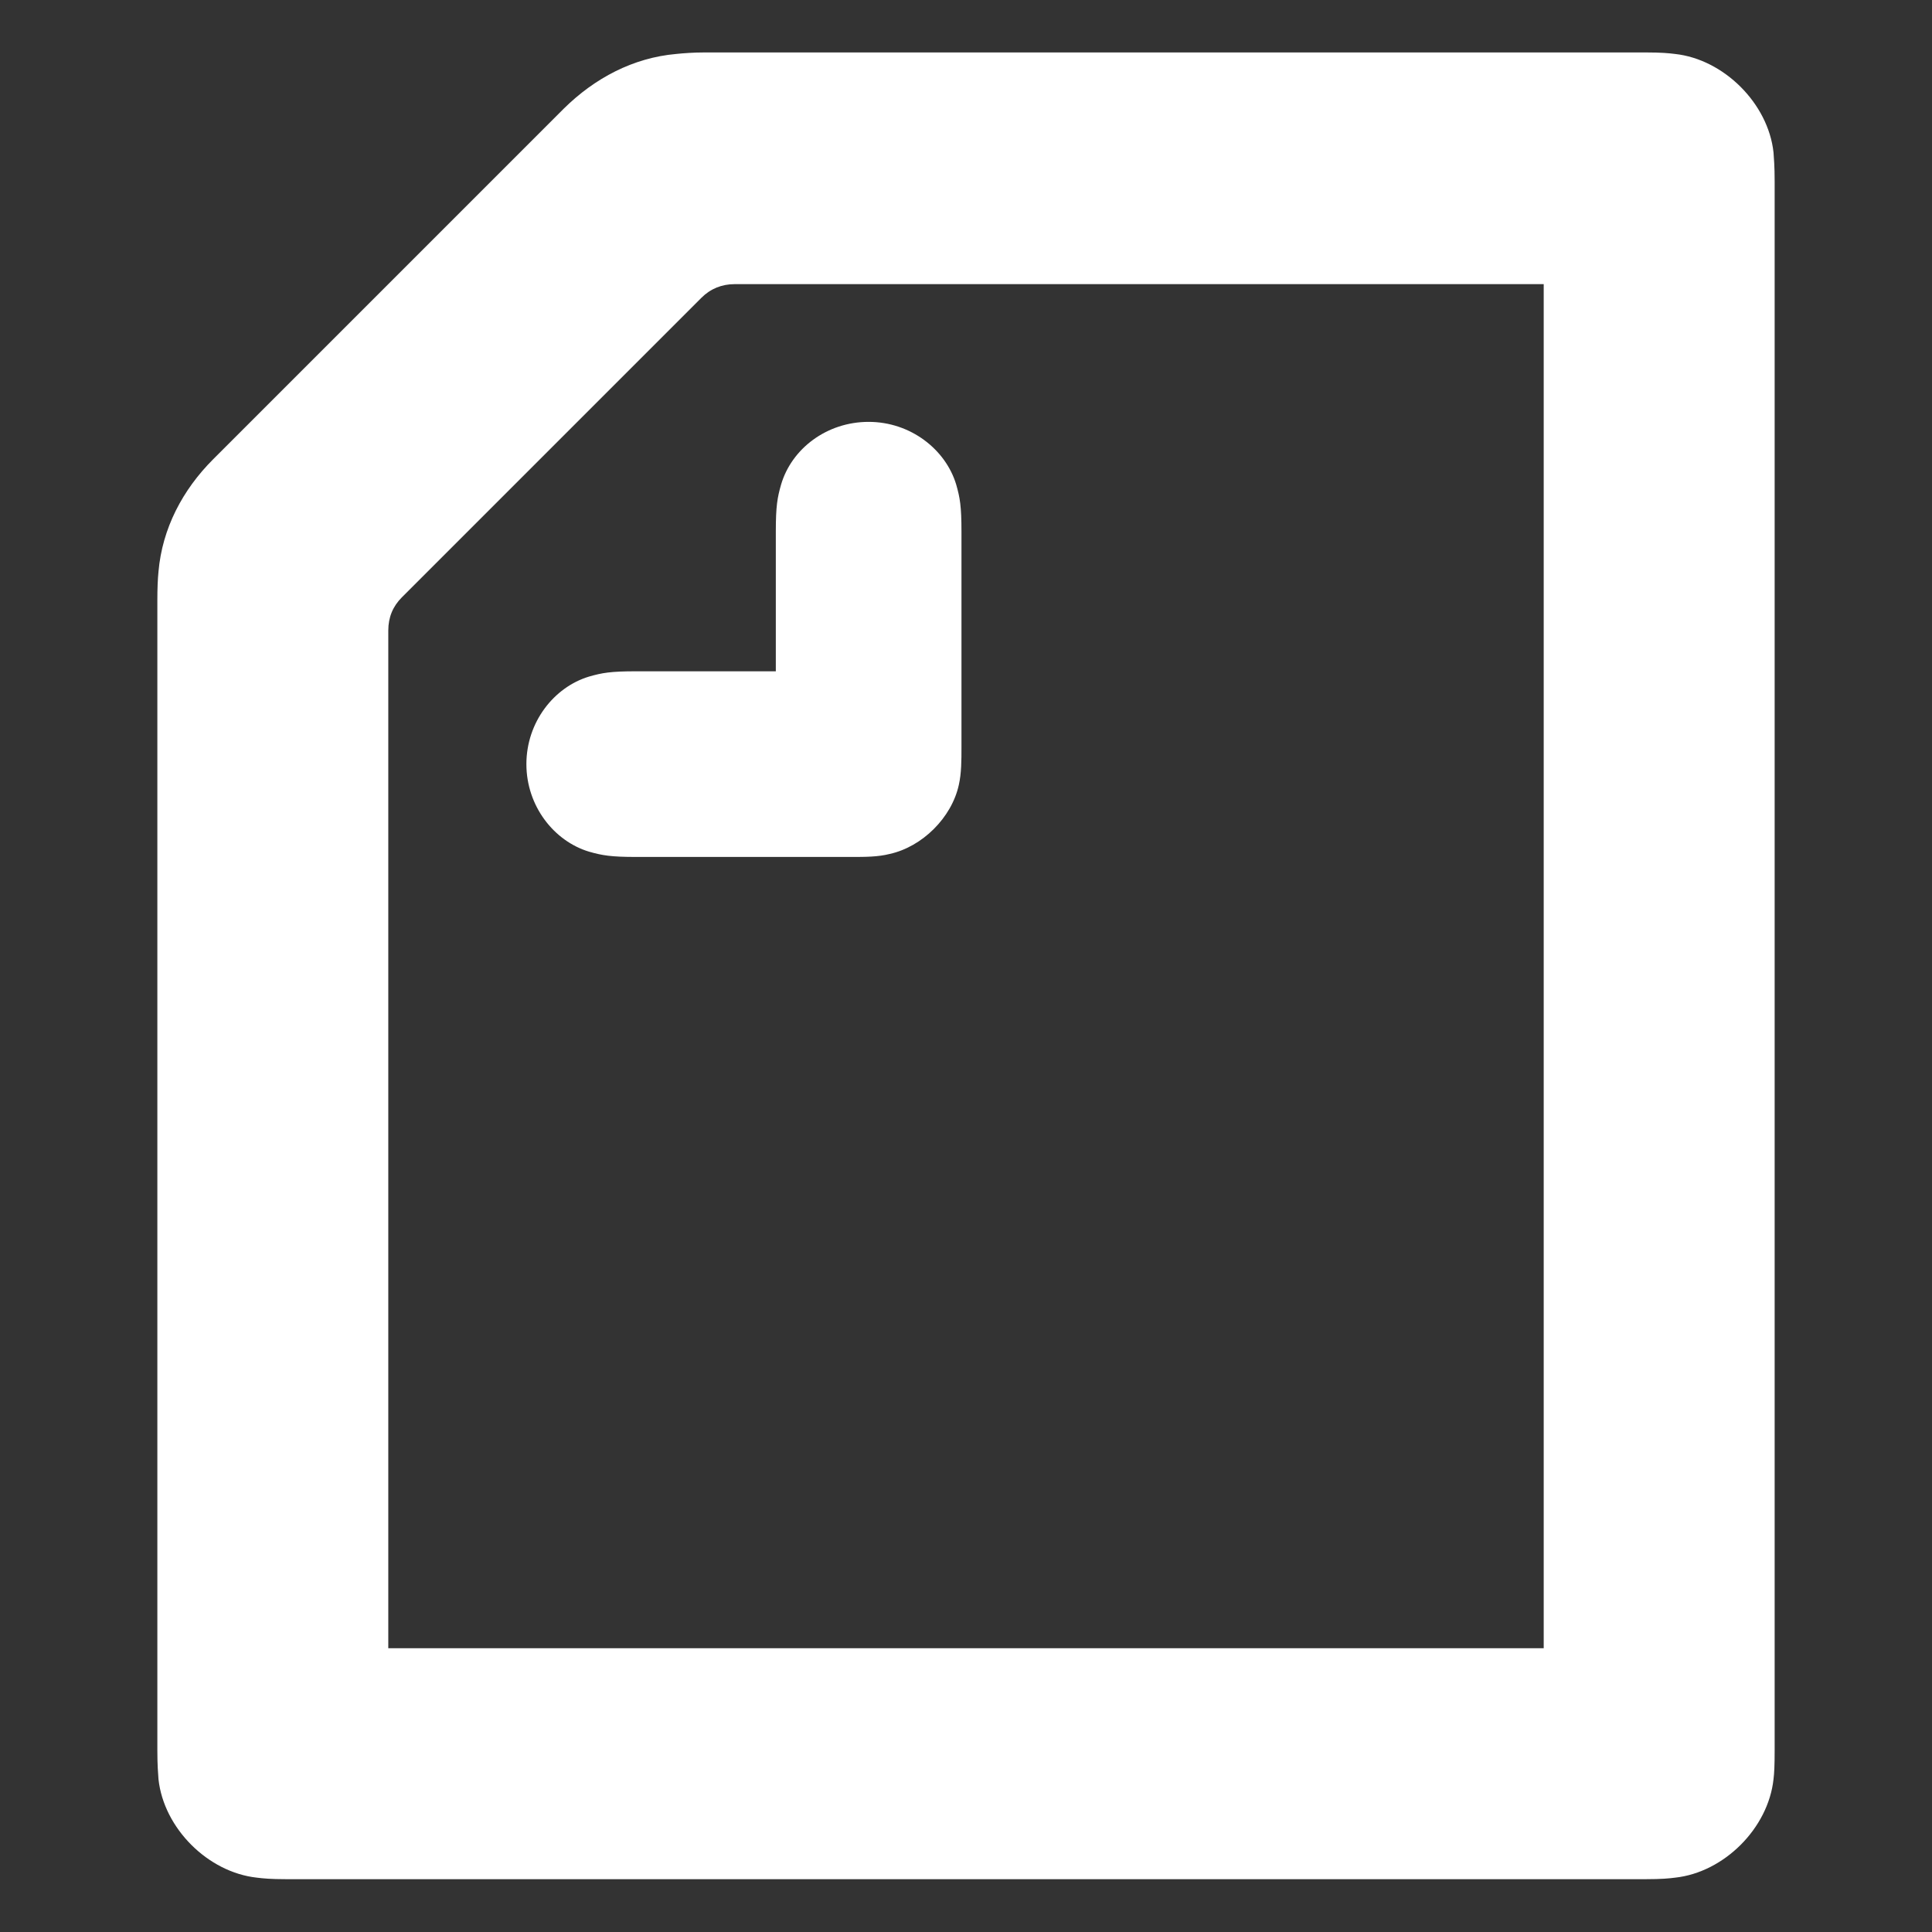 <?xml version="1.0" encoding="utf-8"?>
<!-- Generator: Adobe Illustrator 27.0.0, SVG Export Plug-In . SVG Version: 6.00 Build 0)  -->
<svg version="1.1" id="_x32_" xmlns="http://www.w3.org/2000/svg" xmlns:xlink="http://www.w3.org/1999/xlink" x="0px" y="0px"
	 viewBox="0 0 512 512" style="enable-background:new 0 0 512 512;" xml:space="preserve">
<rect x="0" y="0" width="512" height="512" fill="#333333" stroke="none"/>
<style type="text/css">
	.st0{fill-rule:evenodd;clip-rule:evenodd;fill:#FFFFFF;}
</style>
<path class="st0" d="M225.7,227.1h-57.1c-6.7,0-9-0.4-12.5-1.4c-9.3-2.8-16.6-12.1-16.6-23.2s7.3-20.4,16.6-23.2
	c3.5-1,5.7-1.4,12.5-1.4h37v-37c0-6.8,0.4-9,1.4-12.5c2.8-9.5,12.1-16.6,23.2-16.6c11.1,0,20.4,7.3,23.2,16.6
	c1,3.5,1.4,5.7,1.4,12.5V198c0,3.5,0,6.9-0.7,10c-1.9,8.7-9.7,16.4-18.3,18.3C232.7,227.1,229.2,227.1,225.7,227.1L225.7,227.1
	L225.7,227.1z M409.1,436.8H102.9V167.1c0-3.5,1.2-6.4,3.6-8.8l79.4-79.4c2.4-2.4,5.4-3.6,8.8-3.6h214.4V436.8L409.1,436.8z
	 M56.5,121.7c-8.1,8.1-13.5,18.3-14.5,29.8c-0.2,1.9-0.3,4.7-0.3,7.4v305c0,4,0.2,6.1,0.3,7.6c1.4,13,13.1,24.7,26.1,26.1
	c1.6,0.2,3.6,0.4,7.6,0.4h360.6c4,0,6.1-0.2,7.6-0.4c13-1.4,24.7-13.1,26.1-26.1c0.2-1.6,0.3-3.6,0.3-7.6V48c0-4-0.2-6.1-0.3-7.6
	c-1.4-13-13.2-24.7-26.1-26.1c-1.6-0.2-3.6-0.4-7.6-0.4H186.6c-2.8,0-5.5,0.2-7.4,0.4c-11.4,1-21.6,6.4-29.8,14.5L56.5,121.7
	L56.5,121.7z"/>
</svg>
